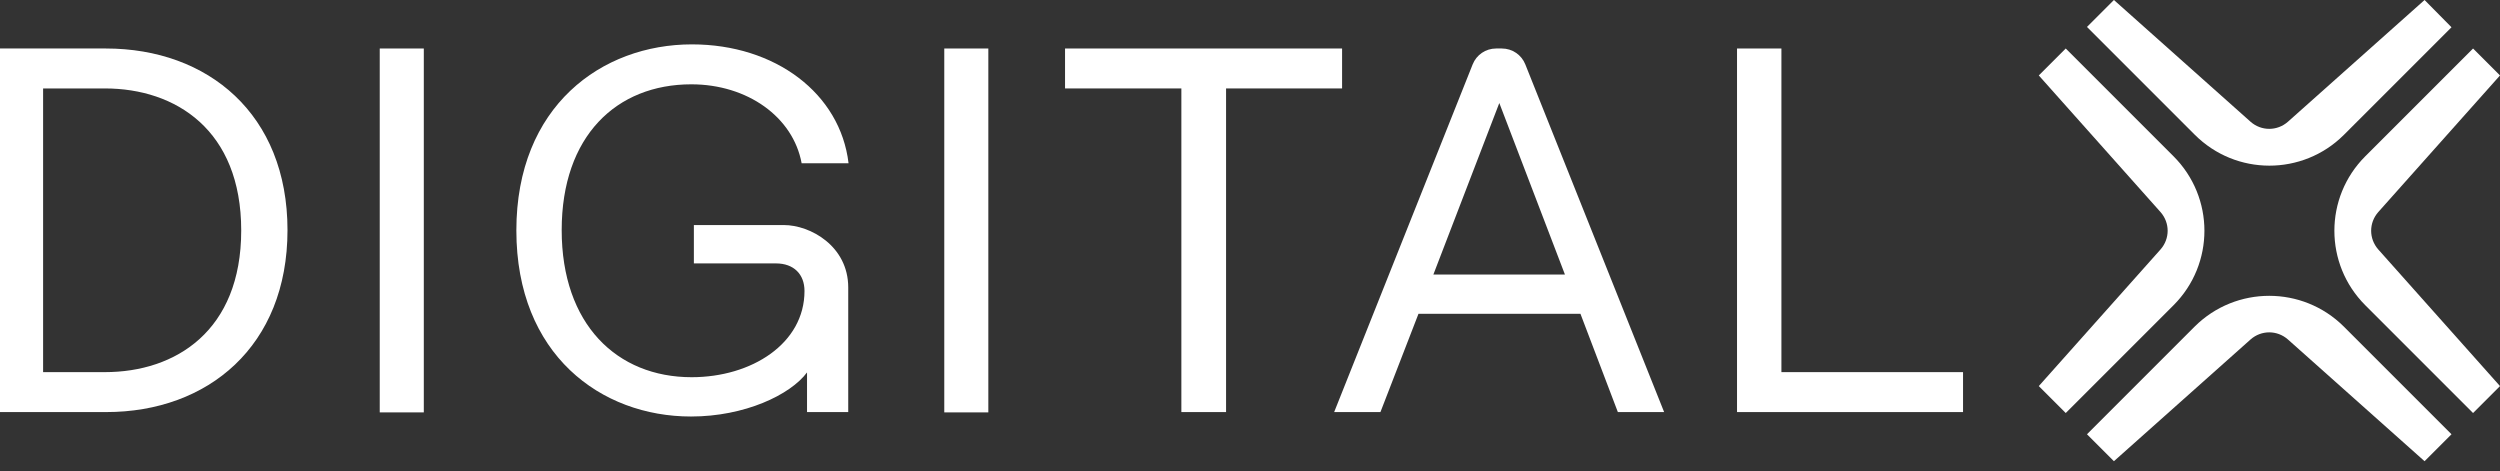 <svg width="228" height="43" viewBox="0 0 228 43" fill="none" xmlns="http://www.w3.org/2000/svg">
<rect x="0" y="0" width="228" height="43" fill="#333333" stroke="none"/>
<g clip-path="url(#clip0_1_14)">
<path d="M9.655 4.423H-0.087V37.581H9.684C18.964 37.581 26.22 31.568 26.22 20.988C26.22 10.407 18.964 4.423 9.655 4.423ZM9.568 33.938H3.931V8.066H9.568C16.015 8.066 21.999 11.852 21.999 21.017C21.999 30.18 16.015 33.938 9.568 33.938Z" fill="white"/>
<path d="M38.651 4.423H34.632V37.61H38.651V4.423Z" fill="white"/>
<path d="M63.049 7.69C68.166 7.69 72.329 10.667 73.109 14.888H77.388C76.636 8.528 70.71 4.047 63.107 4.047C54.868 4.047 47.092 9.684 47.092 21.016C47.092 32.348 54.81 37.986 63.02 37.986C67.906 37.986 72.069 36.02 73.601 33.967V37.581H77.359V26.22C77.359 22.433 73.89 20.525 71.49 20.525H63.281V24.023H70.768C72.387 24.023 73.37 25.006 73.37 26.538C73.37 31.337 68.542 34.401 63.078 34.401C56.256 34.401 51.226 29.573 51.226 20.987C51.226 12.402 56.227 7.69 63.049 7.69Z" fill="white"/>
<path d="M90.136 4.423H86.118V37.61H90.136V4.423Z" fill="white"/>
<path d="M122.398 4.423H97.132V8.066H107.741V37.581H111.817V8.066H122.398V4.423Z" fill="white"/>
<path d="M136.968 4.423H136.447C135.493 4.423 134.655 5.001 134.308 5.869L121.675 37.581H125.896L129.365 28.619H144.137L147.548 37.581H151.769L139.107 5.869C138.76 5.001 137.922 4.423 136.968 4.423ZM130.724 25.035L136.737 9.395L142.721 25.035H130.724Z" fill="white"/>
<path d="M162.465 4.423H158.417V37.581H179.029V33.938H162.465V4.423Z" fill="white"/>
<path d="M216.899 19.34L228 6.88L225.543 4.423L215.714 14.252C211.956 18.01 211.956 24.081 215.714 27.839L225.543 37.668L228 35.211L216.899 22.751C216.032 21.768 216.032 20.323 216.899 19.34Z" fill="white"/>
<path d="M198.225 14.252L188.396 4.423L185.938 6.88L197.039 19.34C197.907 20.323 197.907 21.768 197.039 22.751L185.938 35.211L188.396 37.668L198.225 27.839C201.983 24.081 201.983 18.01 198.225 14.252Z" fill="white"/>
<path d="M200.161 29.776L190.333 39.605L192.79 42.062L205.249 30.961C206.232 30.094 207.678 30.094 208.66 30.961L221.12 42.062L223.577 39.605L213.748 29.776C209.99 26.047 203.919 26.047 200.161 29.776Z" fill="white"/>
<path d="M213.748 12.315L223.577 2.486L221.12 0L208.66 11.101C207.678 11.968 206.232 11.968 205.249 11.101L192.79 0L190.333 2.457L200.161 12.286C203.919 16.044 209.99 16.044 213.748 12.315Z" fill="white"/>
</g>
<defs>
<clipPath id="clip0_1_14">
<rect width="228" height="42.09" fill="white"/>
</clipPath>
</defs>
</svg>
